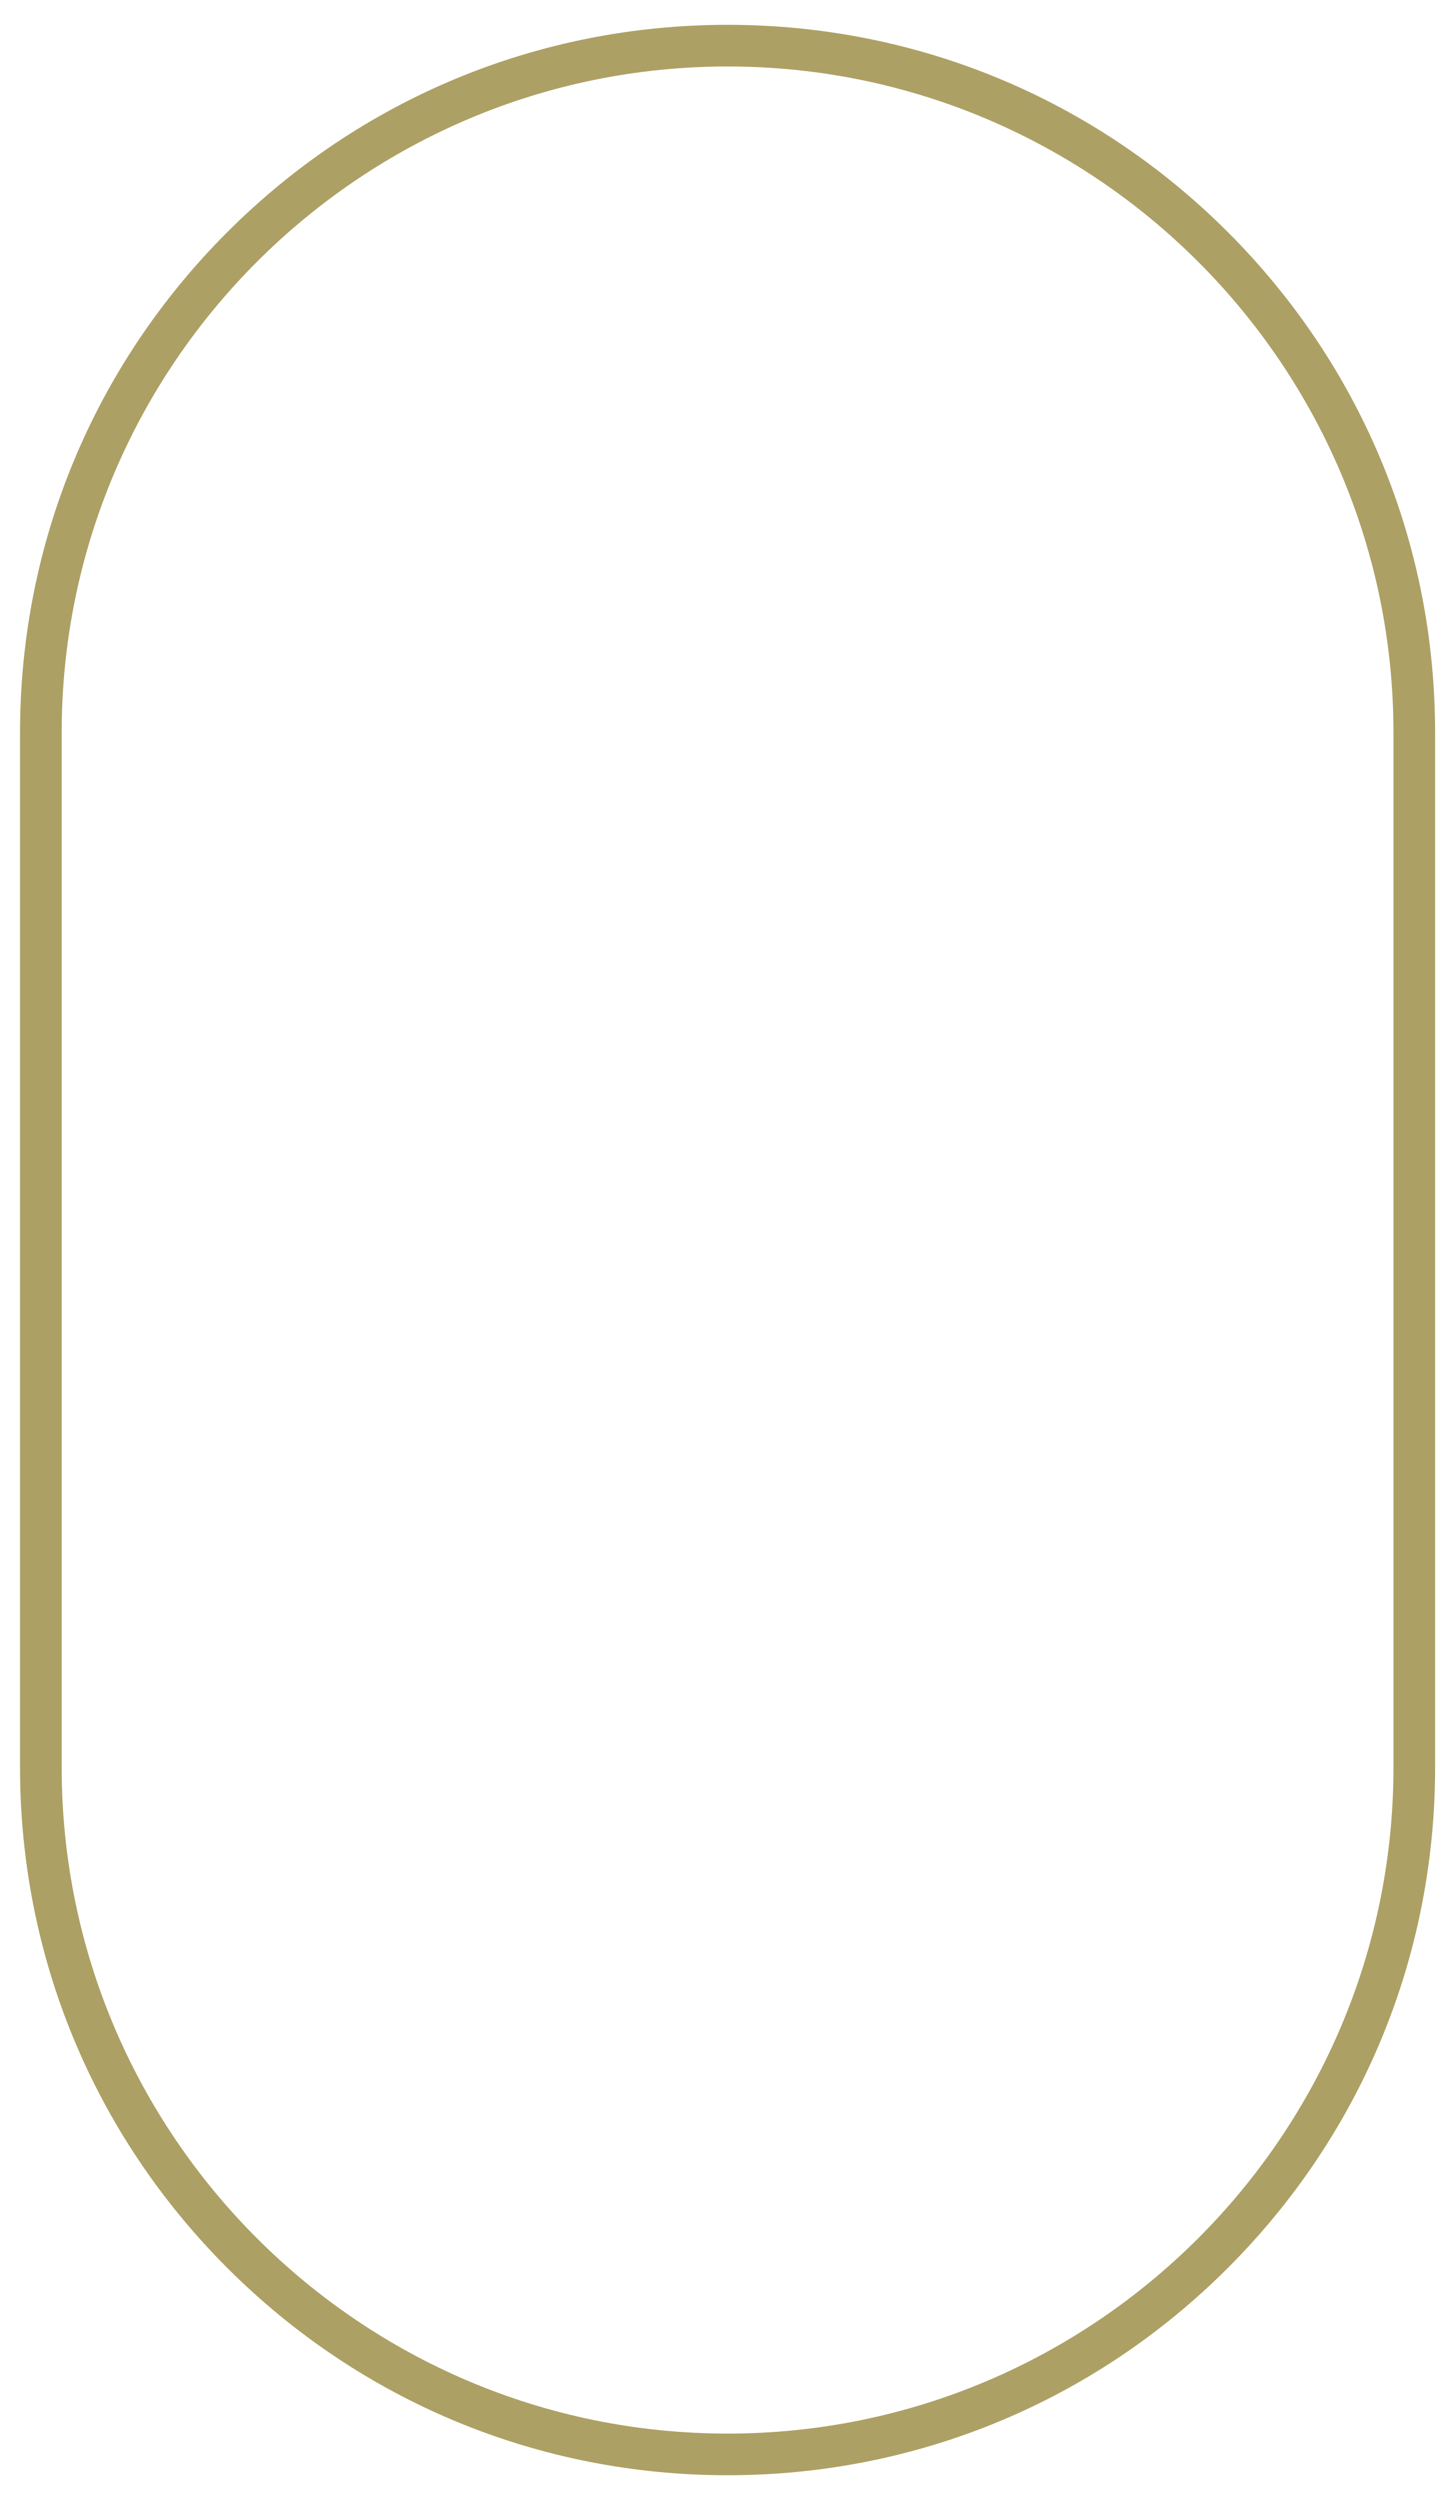 <?xml version="1.0" encoding="UTF-8" standalone="no"?><svg xmlns="http://www.w3.org/2000/svg" fill="#ada064" height="1200" viewBox="0 0 699.12 1200" width="699.12"><g><path d="M349.36,1188.09c-90.75,0-176.06-35.34-240.23-99.51C44.96,1024.42,9.62,939.1,9.62,848.36V351.64 c0-90.74,35.34-176.06,99.51-240.22s149.49-99.51,240.23-99.51c90.74,0,176.06,35.34,240.22,99.51 c64.17,64.17,99.51,149.48,99.51,240.22v496.72c0,90.74-35.34,176.06-99.51,240.22C525.42,1152.75,440.1,1188.09,349.36,1188.09z M349.36,31.91c-176.31,0-319.74,143.43-319.74,319.73v496.72c0,176.3,143.43,319.73,319.74,319.73 c176.3,0,319.73-143.43,319.73-319.73V351.64C669.09,175.34,525.66,31.91,349.36,31.91z"/></g></svg>